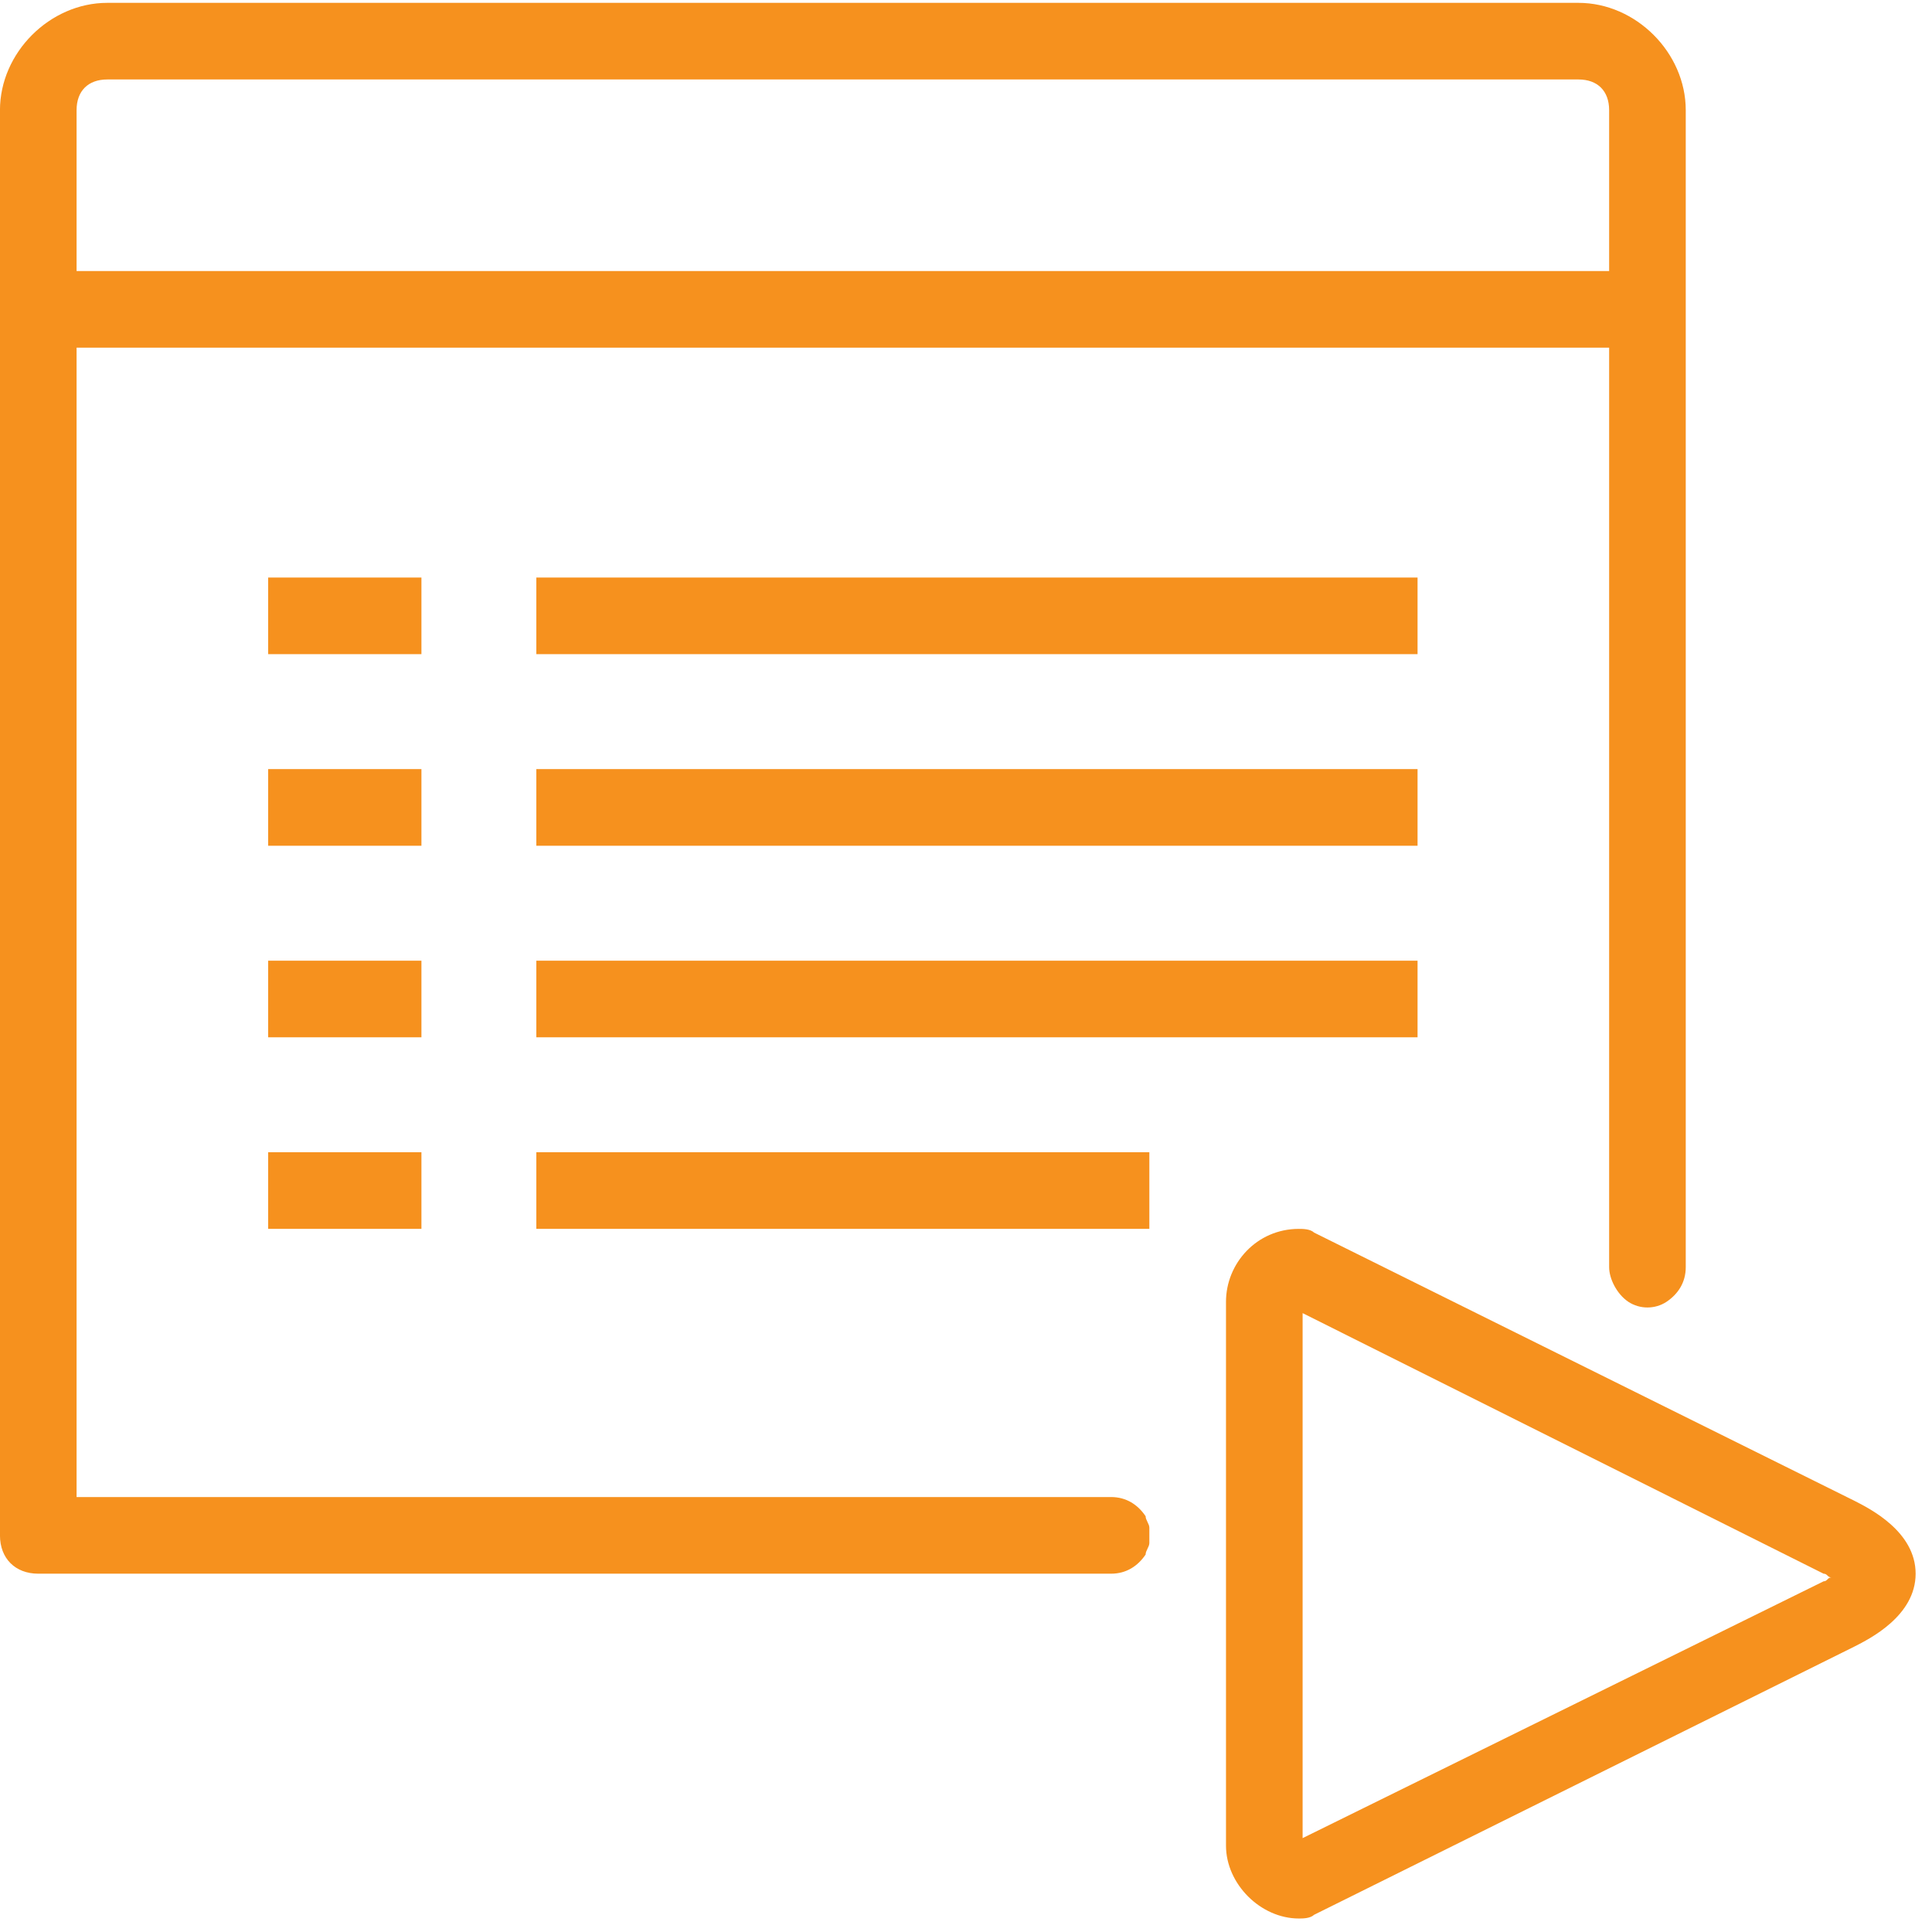 <svg width="61" height="61" viewBox="0 0 61 61" fill="none" xmlns="http://www.w3.org/2000/svg">
<path d="M3.387 0.09C1.573 0.09 -0.001 1.663 -0.001 3.478V48.477C-0.001 49.205 0.481 49.687 1.209 49.687H35.08C35.562 49.687 35.925 49.446 36.171 49.082C36.171 48.959 36.289 48.841 36.289 48.718V48.236C36.289 48.113 36.171 47.995 36.171 47.872C35.925 47.508 35.562 47.267 35.08 47.267H2.418V10.977H50.806V40.009C50.806 40.373 51.047 40.855 51.41 41.101C51.774 41.342 52.256 41.342 52.62 41.101C52.984 40.855 53.225 40.491 53.225 40.009V3.478C53.225 1.663 51.651 0.09 49.837 0.09H3.387ZM3.387 2.509H49.837C50.442 2.509 50.806 2.873 50.806 3.478V8.558H2.418V3.478C2.418 2.873 2.782 2.509 3.387 2.509ZM8.467 18.235V20.654H13.306V18.235H8.467ZM16.934 18.235V20.654H44.757V18.235H16.934ZM8.467 24.283V26.703H13.306V24.283H8.467ZM16.934 24.283V26.703H44.757V24.283H16.934ZM8.467 30.332V32.751H13.306V30.332H8.467ZM16.934 30.332V32.751H44.757V30.332H16.934ZM8.467 36.38V38.8H13.306V36.38H8.467ZM16.934 36.38V38.8H36.289V36.38H16.934ZM41.01 38.8C39.677 38.8 38.709 39.891 38.709 41.101V58.273C38.709 59.482 39.8 60.574 41.01 60.574C41.128 60.574 41.369 60.574 41.492 60.456L58.55 51.988C59.032 51.742 60.483 51.019 60.483 49.687C60.483 48.354 59.032 47.631 58.55 47.385L41.492 38.918C41.369 38.8 41.128 38.8 41.01 38.8ZM41.128 41.46L57.577 49.687C57.7 49.687 57.7 49.805 57.823 49.805C57.7 49.805 57.7 49.928 57.577 49.928L41.128 58.036V41.46Z" fill="#F6911E"/>
</svg>
